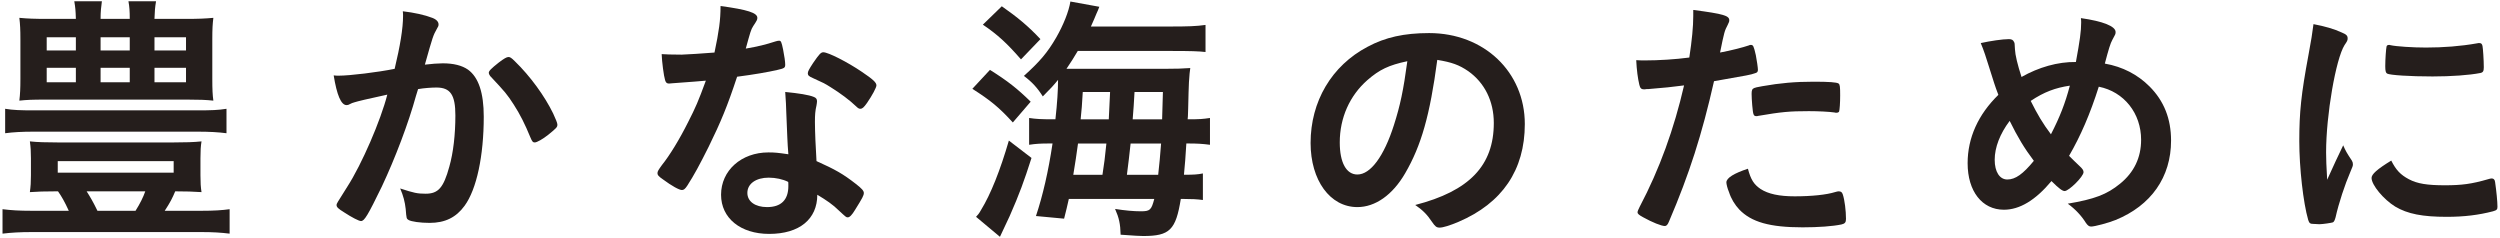 <?xml version="1.0" encoding="utf-8"?>
<!-- Generator: Adobe Illustrator 26.3.1, SVG Export Plug-In . SVG Version: 6.00 Build 0)  -->
<!DOCTYPE svg PUBLIC "-//W3C//DTD SVG 1.1//EN" "http://www.w3.org/Graphics/SVG/1.1/DTD/svg11.dtd">
<svg version="1.1" id="レイヤー_1" xmlns="http://www.w3.org/2000/svg" xmlns:xlink="http://www.w3.org/1999/xlink" x="0px"
	 y="0px" viewBox="0 0 357 34" style="enable-background:new 0 0 357 34;" xml:space="preserve">
<g>
	<path style="fill:#251E1C;" d="M8.021,27.322c-1.768,0-2.593,0.037-3.755,0.112c0.112-0.825,0.151-1.426,0.151-2.402v-2.441
		c0-1.013-0.039-1.575-0.151-2.402c1.011,0.115,2.402,0.151,3.979,0.151h16.553c1.577,0,2.93-0.037,3.979-0.151
		c-0.112,0.676-0.151,1.353-0.151,2.402v2.441c0,1.05,0.039,1.689,0.151,2.402c-1.201-0.076-2.178-0.112-3.755-0.112
		c-0.41,0.977-0.713,1.577-1.499,2.778h5.254c1.763,0,2.925-0.076,4.014-0.227v3.491c-1.201-0.149-2.402-0.225-4.014-0.225H4.53
		c-1.689,0-2.93,0.076-4.17,0.225v-3.491c1.24,0.151,2.329,0.227,4.17,0.227h5.293c-0.601-1.316-1.016-2.029-1.538-2.778H8.021z
		 M32.343,19.026c-1.162-0.151-2.437-0.225-4.165-0.225H4.828c-1.689,0-2.964,0.073-4.092,0.225v-3.491
		c1.128,0.188,2.178,0.225,4.092,0.225h23.35c2.026,0,3.003-0.037,4.165-0.225V19.026z M26.449,2.698
		c1.88,0,2.817-0.039,4.019-0.151c-0.112,0.901-0.151,1.614-0.151,3.079v5.63c0,1.501,0.039,2.327,0.151,3.115
		c-1.05-0.112-2.026-0.149-3.755-0.149H6.518c-1.953,0-2.7,0.037-3.755,0.149c0.112-0.938,0.151-1.726,0.151-3.115v-5.63
		c0-1.389-0.039-2.139-0.151-3.079C3.93,2.659,4.906,2.698,6.781,2.698h4.053c-0.034-1.201-0.073-1.614-0.225-2.515h3.94
		c-0.112,0.862-0.186,1.462-0.186,2.515h4.165c0-1.128-0.039-1.689-0.186-2.515h3.94c-0.151,0.901-0.19,1.462-0.225,2.515H26.449z
		 M6.669,5.325v1.877h4.165V5.325H6.669z M6.669,9.681v2.063h4.165V9.681H6.669z M8.246,24.656h16.553v-1.65H8.246V24.656z
		 M12.372,27.322c0.527,0.825,0.942,1.538,1.543,2.778h5.439c0.64-1.016,1.089-1.917,1.392-2.778H12.372z M14.364,7.203h4.165V5.325
		h-4.165V7.203z M14.364,11.744h4.165V9.681h-4.165V11.744z M22.06,7.203h4.502V5.325H22.06V7.203z M22.06,11.744h4.502V9.681H22.06
		V11.744z"/>
	<path style="fill:#251E1C;" d="M50.653,14.598c-0.303,0.073-0.449,0.149-0.679,0.261c-0.186,0.112-0.298,0.151-0.483,0.151
		c-0.791,0-1.392-1.465-1.841-4.243c0.298,0.039,0.562,0.039,0.713,0.039c1.577,0,5.591-0.488,7.993-0.977
		c0.791-3.303,1.201-5.781,1.201-7.583c0-0.149,0-0.337-0.034-0.637c1.611,0.188,3.149,0.525,4.204,0.938
		c0.601,0.225,0.898,0.564,0.898,0.94c0,0.188-0.034,0.3-0.225,0.601c-0.562,1.013-0.562,1.013-1.729,5.142
		c0.903-0.112,1.919-0.188,2.554-0.188c1.538,0,2.739,0.3,3.604,0.901c1.504,1.089,2.251,3.303,2.251,6.719
		c0,5.593-1.011,10.361-2.739,12.725c-1.201,1.653-2.778,2.441-4.99,2.441c-1.353,0-2.627-0.188-3.003-0.413
		c-0.303-0.188-0.303-0.188-0.415-1.577c-0.112-1.013-0.337-1.877-0.786-2.927c1.953,0.637,2.437,0.75,3.638,0.75
		c1.807,0,2.554-0.864,3.379-3.867c0.566-1.987,0.864-4.578,0.864-7.319c0-2.927-0.713-3.977-2.7-3.977
		c-0.679,0-1.768,0.073-2.627,0.225c-0.117,0.413-0.151,0.449-0.303,0.977c-1.05,3.828-2.964,8.894-4.878,12.949
		c-1.992,4.092-2.48,4.917-2.969,4.917c-0.298,0-1.313-0.525-2.402-1.238c-0.859-0.527-1.089-0.752-1.089-1.052
		c0-0.188,0-0.188,1.543-2.627c2.061-3.191,4.766-9.46,5.703-13.137C52.528,14.109,50.99,14.485,50.653,14.598z M69.799,10.394
		c0-0.264,0.337-0.601,1.426-1.465c0.747-0.564,1.123-0.789,1.387-0.789c0.225,0,0.415,0.112,0.903,0.601
		c2.212,2.141,4.277,4.993,5.479,7.471c0.376,0.825,0.601,1.35,0.601,1.575c0,0.376-0.112,0.488-1.313,1.465
		c-0.752,0.601-1.616,1.089-1.914,1.089c-0.264,0-0.376-0.112-0.64-0.752c-0.752-1.838-1.465-3.264-2.363-4.653
		c-0.977-1.501-1.162-1.726-3.379-4.092C69.833,10.618,69.799,10.506,69.799,10.394z"/>
	<path style="fill:#251E1C;" d="M97.489,11.78c-0.674,0.039-1.089,0.076-1.538,0.115c-0.337,0.037-0.376,0.037-0.415,0.037
		c-0.298,0-0.449-0.112-0.562-0.488c-0.186-0.601-0.449-2.59-0.488-3.716c0.415,0.037,1.504,0.076,2.852,0.076
		c0.415,0,3.379-0.188,4.692-0.3c0.64-3.042,0.864-4.617,0.864-6.646c3.867,0.527,5.254,0.977,5.254,1.689
		c0,0.264-0.034,0.339-0.601,1.201c-0.298,0.452-0.41,0.864-1.05,3.191c1.763-0.3,2.817-0.564,4.204-1.013
		c0.264-0.076,0.376-0.112,0.562-0.112c0.264,0,0.342,0.188,0.566,1.277c0.186,0.938,0.298,1.726,0.298,2.139
		c0,0.452-0.112,0.525-1.089,0.75c-1.274,0.303-3.452,0.676-5.781,0.977c-1.387,4.204-2.324,6.458-4.053,9.985
		c-1.313,2.627-2.065,4.016-3.076,5.593c-0.303,0.449-0.488,0.601-0.752,0.601c-0.376,0-1.426-0.564-2.739-1.541
		c-0.601-0.413-0.752-0.601-0.752-0.862c0-0.264,0.151-0.488,0.64-1.165c1.089-1.35,2.515-3.677,3.75-6.155
		c1.055-2.065,1.431-2.927,2.52-5.894C99.33,11.631,99.218,11.668,97.489,11.78z M109.838,33.401c-4.092,0-6.87-2.251-6.87-5.591
		c0-3.455,2.891-6.045,6.758-6.045c0.903,0,1.313,0.039,2.852,0.264c-0.146-1.802-0.146-2.515-0.298-6.006
		c0-0.713-0.073-1.689-0.151-2.891c1.914,0.188,3.379,0.413,4.092,0.713c0.303,0.112,0.449,0.3,0.449,0.601
		c0,0.188-0.034,0.337-0.073,0.601c-0.186,0.789-0.225,1.353-0.225,2.366c0,1.389,0.112,3.752,0.225,5.593
		c2.666,1.201,3.755,1.802,5.63,3.264c0.825,0.64,1.128,0.977,1.128,1.277c0,0.376-0.19,0.713-1.24,2.402
		c-0.449,0.752-0.786,1.089-1.05,1.089c-0.225,0-0.225,0-1.279-0.977c-0.825-0.825-1.763-1.465-3.076-2.251
		C116.708,31.302,114.154,33.401,109.838,33.401z M109.765,25.369c-1.802,0-3.042,0.864-3.042,2.178
		c0,1.238,1.128,2.026,2.817,2.026c1.987,0,3.037-1.013,3.037-3.003c0-0.3,0-0.601-0.034-0.601
		C111.791,25.594,110.775,25.369,109.765,25.369z M123.803,14.71c-0.449,0.637-0.674,0.825-0.938,0.825
		c-0.19,0-0.337-0.076-0.601-0.337c-0.938-0.901-2.251-1.877-3.643-2.742c-0.898-0.562-0.898-0.562-2.554-1.313
		c-0.522-0.225-0.713-0.376-0.713-0.676c0-0.261,0.19-0.601,0.752-1.462c0.903-1.313,1.128-1.541,1.465-1.541
		c0.713,0,3.491,1.428,5.479,2.778c1.616,1.089,2.104,1.538,2.104,1.953C125.155,12.496,124.555,13.621,123.803,14.71z"/>
	<path style="fill:#251E1C;" d="M141.366,9.979c2.515,1.577,3.901,2.666,5.815,4.543l-2.549,2.966c-1.992-2.178-3.193-3.154-5.781-4.805
		L141.366,9.979z M147.299,22.554c-1.055,3.303-1.729,5.144-3.115,8.296l-1.392,2.966l-3.413-2.854
		c0.225-0.225,0.449-0.488,0.713-0.977c1.387-2.251,2.739-5.667,3.975-9.91L147.299,22.554z M143.056,0.896
		c2.251,1.577,3.755,2.815,5.518,4.692l-2.778,2.891c-1.987-2.29-3.379-3.567-5.444-4.956L143.056,0.896z M167.006,3.787
		c2.661,0,3.828-0.039,5.142-0.227v3.867c-0.977-0.112-2.144-0.149-4.731-0.149h-13.511c-0.64,1.086-0.942,1.538-1.616,2.551
		c0.864,0,0.864,0,1.162,0h12.725c1.729,0,2.817-0.037,3.794-0.112c-0.078,0.525-0.112,0.862-0.19,2.026
		c-0.034,0.977-0.073,1.689-0.112,3.792c-0.034,1.165-0.034,1.165-0.073,1.501c1.802,0,2.139-0.037,3.188-0.188v3.828
		c-1.089-0.149-1.948-0.186-3.003-0.186h-0.371c-0.078,1.426-0.229,3.416-0.342,4.465c1.426,0,1.953-0.037,2.705-0.188v3.792
		c-0.864-0.112-1.538-0.149-2.739-0.149h-0.415c-0.713,4.429-1.577,5.293-5.366,5.293c-0.601,0-1.016-0.039-3.228-0.188
		c-0.039-1.541-0.225-2.402-0.791-3.679c1.426,0.225,2.627,0.337,3.682,0.337c1.313,0,1.499-0.188,1.914-1.763h-12.202
		c-0.264,1.162-0.337,1.501-0.674,2.815l-4.019-0.376c0.977-2.927,1.768-6.343,2.368-10.359h-0.527
		c-1.162,0-1.841,0.037-2.817,0.186v-3.828c0.977,0.151,1.768,0.188,3.379,0.188h0.376c0.264-2.366,0.376-4.204,0.376-5.63
		c-0.64,0.789-1.016,1.201-2.178,2.363c-0.752-1.201-1.538-2.063-2.7-2.927c2.29-2.065,3.374-3.34,4.614-5.481
		c1.016-1.763,1.802-3.716,2.026-5.142l4.131,0.75c-0.151,0.415-0.264,0.676-0.376,0.903c-0.337,0.825-0.376,0.898-0.825,1.914
		H167.006z M157.431,24.957c0.264-1.765,0.337-2.214,0.562-4.465h-4.053c-0.264,1.914-0.337,2.402-0.674,4.465H157.431z
		 M158.334,17.037c0.073-1.277,0.073-1.277,0.186-3.904h-3.901c-0.112,1.914-0.151,2.478-0.303,3.904H158.334z M165.39,24.957
		c0.151-1.426,0.298-2.778,0.415-4.465h-4.355c-0.151,1.499-0.337,2.964-0.527,4.465H165.39z M165.951,17.037
		c0.078-2.478,0.078-2.478,0.112-3.904h-4.053c-0.073,1.353-0.151,2.627-0.264,3.904H165.951z"/>
	<path style="fill:#251E1C;" d="M200.663,24.732c-1.802,3.115-4.277,4.841-6.831,4.841c-3.901,0-6.68-3.828-6.68-9.158
		c0-5.93,3.003-11.038,8.145-13.738c2.515-1.353,5.22-1.953,8.784-1.953c7.847,0,13.662,5.557,13.662,12.988
		c0,6.567-3.228,11.299-9.458,13.962c-1.24,0.525-2.217,0.828-2.705,0.828c-0.449,0-0.635-0.151-1.123-0.864
		c-0.64-0.977-1.353-1.689-2.363-2.366c7.729-1.99,11.221-5.63,11.221-11.711c0-3.115-1.313-5.742-3.643-7.395
		c-1.313-0.901-2.363-1.274-4.429-1.614C204.193,16.473,202.953,20.789,200.663,24.732z M195.258,11.443
		c-2.515,2.214-3.94,5.369-3.94,8.896c0,2.891,0.938,4.58,2.515,4.58c1.88,0,3.794-2.59,5.22-7.058
		c0.898-2.815,1.353-4.954,1.914-9.121C198.3,9.305,196.986,9.942,195.258,11.443z"/>
	<path style="fill:#251E1C;" d="M235.375,12.72c-0.073,0-0.146,0-0.225,0c-0.186,0.037-0.337,0.037-0.41,0.037
		c-0.337,0-0.527-0.149-0.64-0.637c-0.225-0.94-0.376-2.102-0.449-3.528c0.522,0.037,0.938,0.037,1.201,0.037
		c2.026,0,4.39-0.149,6.382-0.413c0.376-2.478,0.562-4.392,0.562-5.93c0-0.188,0-0.488,0-0.864c4.355,0.564,5.181,0.825,5.142,1.501
		c0,0.188-0.073,0.3-0.225,0.637c-0.449,0.864-0.488,0.977-1.089,3.943c1.465-0.264,3.34-0.752,4.092-1.013
		c0.151-0.076,0.19-0.076,0.303-0.076c0.337,0,0.41,0.149,0.713,1.465c0.146,0.75,0.298,1.802,0.298,2.1
		c0,0.264-0.112,0.415-0.449,0.488c-0.674,0.227-0.674,0.227-5.82,1.128c-1.724,7.62-3.525,13.25-6.416,20.005
		c-0.19,0.488-0.376,0.676-0.601,0.676c-0.488,0-1.802-0.525-3.081-1.238c-0.635-0.337-0.825-0.525-0.825-0.713
		c0-0.151,0.112-0.413,0.303-0.789c2.852-5.405,4.917-11.15,6.343-17.341C238.832,12.42,237.665,12.532,235.375,12.72z
		 M251.405,26.983c1.089,0.715,2.666,1.052,4.878,1.052c2.441,0,4.546-0.225,5.747-0.601c0.298-0.076,0.376-0.112,0.522-0.112
		c0.337,0,0.488,0.112,0.601,0.449c0.264,0.789,0.454,2.329,0.454,3.491c0,0.488-0.151,0.676-0.64,0.789
		c-1.24,0.264-3.34,0.413-5.557,0.413c-4.692,0-7.319-0.75-9.048-2.551c-0.635-0.676-1.162-1.541-1.46-2.478
		c-0.229-0.525-0.376-1.165-0.376-1.389c0-0.637,1.123-1.313,3.076-1.951C250.019,25.669,250.468,26.346,251.405,26.983z
		 M261.952,16.06c-0.747-0.112-2.324-0.188-3.638-0.188c-2.778,0-3.945,0.112-7.246,0.676c-0.078,0.037-0.19,0.037-0.264,0.037
		c-0.225,0-0.337-0.073-0.41-0.298c-0.117-0.264-0.264-2.104-0.264-2.891c0-0.488,0.073-0.713,0.376-0.828
		c0.146-0.073,0.371-0.112,1.162-0.261c2.554-0.452,4.692-0.64,7.319-0.64c2.178,0,3.301,0.076,3.564,0.264
		c0.19,0.151,0.225,0.449,0.225,1.689c0,1.089-0.073,2.065-0.146,2.29c-0.039,0.112-0.19,0.188-0.376,0.188
		C262.177,16.099,262.064,16.099,261.952,16.06z"/>
	<path style="fill:#251E1C;" d="M296.439,8.853c0.566-3.079,0.752-4.392,0.752-5.63c0-0.149,0-0.376-0.039-0.637
		c3.154,0.449,4.956,1.162,4.956,1.987c0,0.303-0.039,0.339-0.449,1.089c-0.303,0.527-0.562,1.428-1.089,3.418
		c2.554,0.449,4.692,1.575,6.382,3.264c2.065,2.065,3.076,4.617,3.076,7.732c0,5.22-2.852,9.272-7.92,11.338
		c-1.011,0.413-3.003,0.938-3.491,0.938c-0.298,0-0.488-0.151-0.752-0.525c-0.601-0.977-1.499-1.953-2.588-2.742
		c3.789-0.637,5.591-1.313,7.471-2.852c1.987-1.614,3.003-3.716,3.003-6.27c0-3.792-2.441-6.868-6.045-7.583
		c-1.24,3.906-2.588,7.021-4.243,9.873c0.566,0.564,0.903,0.901,1.504,1.465c0.41,0.376,0.562,0.601,0.562,0.862
		c0,0.64-2.1,2.703-2.7,2.703c-0.303,0-0.791-0.337-1.88-1.426c-2.29,2.739-4.541,4.092-6.792,4.092
		c-3.115,0-5.181-2.627-5.181-6.643c0-3.604,1.499-6.946,4.39-9.761c-0.522-1.35-0.601-1.689-1.426-4.28
		c-0.298-0.974-0.635-2.026-1.089-3.115c1.353-0.3,3.115-0.562,4.019-0.562c0.376,0,0.601,0.112,0.713,0.374
		c0.112,0.188,0.112,0.188,0.151,1.089c0.034,0.789,0.376,2.214,0.938,3.943C291.112,9.605,293.852,8.816,296.439,8.853z
		 M286.981,17.261c-1.387,1.841-2.139,3.792-2.139,5.557c0,1.726,0.713,2.815,1.802,2.815c1.162,0,2.251-0.789,3.789-2.666
		C289.047,21.128,288.109,19.551,286.981,17.261z M295.575,12.232c-2.061,0.3-3.677,0.901-5.591,2.178
		c0.977,1.951,1.729,3.228,2.891,4.766C294.149,16.7,294.901,14.783,295.575,12.232z"/>
	<path style="fill:#251E1C;" d="M335.844,22.93c0.112,0.188,0.151,0.337,0.151,0.525c0,0.264-0.039,0.3-0.376,1.125
		c-0.752,1.729-1.65,4.431-2.1,6.458c-0.112,0.413-0.225,0.637-0.376,0.713c-0.19,0.076-1.465,0.264-1.88,0.264
		c-0.034,0-0.073,0-0.146,0c-0.19,0-0.454-0.039-0.752-0.039c-0.488,0-0.601-0.112-0.752-0.562
		c-0.713-2.441-1.274-7.471-1.274-11.262c0-4.128,0.264-6.682,1.313-12.312c0.376-2.026,0.562-3.152,0.713-4.392
		c1.577,0.3,2.93,0.676,4.053,1.201c0.64,0.264,0.825,0.452,0.825,0.828c0,0.261-0.034,0.374-0.449,0.974
		c-1.24,1.99-2.627,9.949-2.627,15.315c0,0.864,0.039,2.026,0.151,3.904c1.05-2.363,1.426-3.079,2.29-4.917
		C334.945,21.541,335.17,21.917,335.844,22.93z M343.988,25.594c1.201,0.64,2.632,0.864,5.146,0.864
		c2.402,0,3.828-0.188,6.152-0.864c0.229-0.073,0.415-0.112,0.527-0.112c0.264,0,0.449,0.151,0.488,0.527
		c0.186,1.274,0.337,2.776,0.337,3.528c0,0.376-0.112,0.488-0.64,0.637c-2.026,0.527-4.087,0.789-6.602,0.789
		c-3.457,0-5.596-0.413-7.358-1.462c-1.655-1.016-3.379-3.079-3.379-4.092c0-0.527,0.786-1.24,2.812-2.478
		C342.152,24.28,342.787,24.957,343.988,25.594z M341.361,6.451c0.83,0.188,3.232,0.339,5.068,0.339c2.48,0,4.956-0.188,7.285-0.601
		C353.9,6.15,353.9,6.15,354.052,6.15c0.264,0,0.376,0.112,0.449,0.413c0.073,0.376,0.186,2.029,0.186,3.042
		c0,0.562-0.112,0.75-0.522,0.825c-1.538,0.3-4.092,0.488-6.797,0.488c-3.228,0-6.118-0.188-6.494-0.413
		c-0.186-0.112-0.259-0.376-0.259-1.052c0-1.013,0.112-2.515,0.186-2.815c0.039-0.149,0.151-0.225,0.376-0.225
		C341.215,6.414,341.288,6.414,341.361,6.451z"/>
</g>
<g>
</g>
<g>
</g>
<g>
</g>
<g>
</g>
<g>
</g>
<g>
</g>
<g>
</g>
<g>
</g>
<g>
</g>
<g>
</g>
<g>
</g>
<g>
</g>
<g>
</g>
<g>
</g>
<g>
</g>
</svg>
